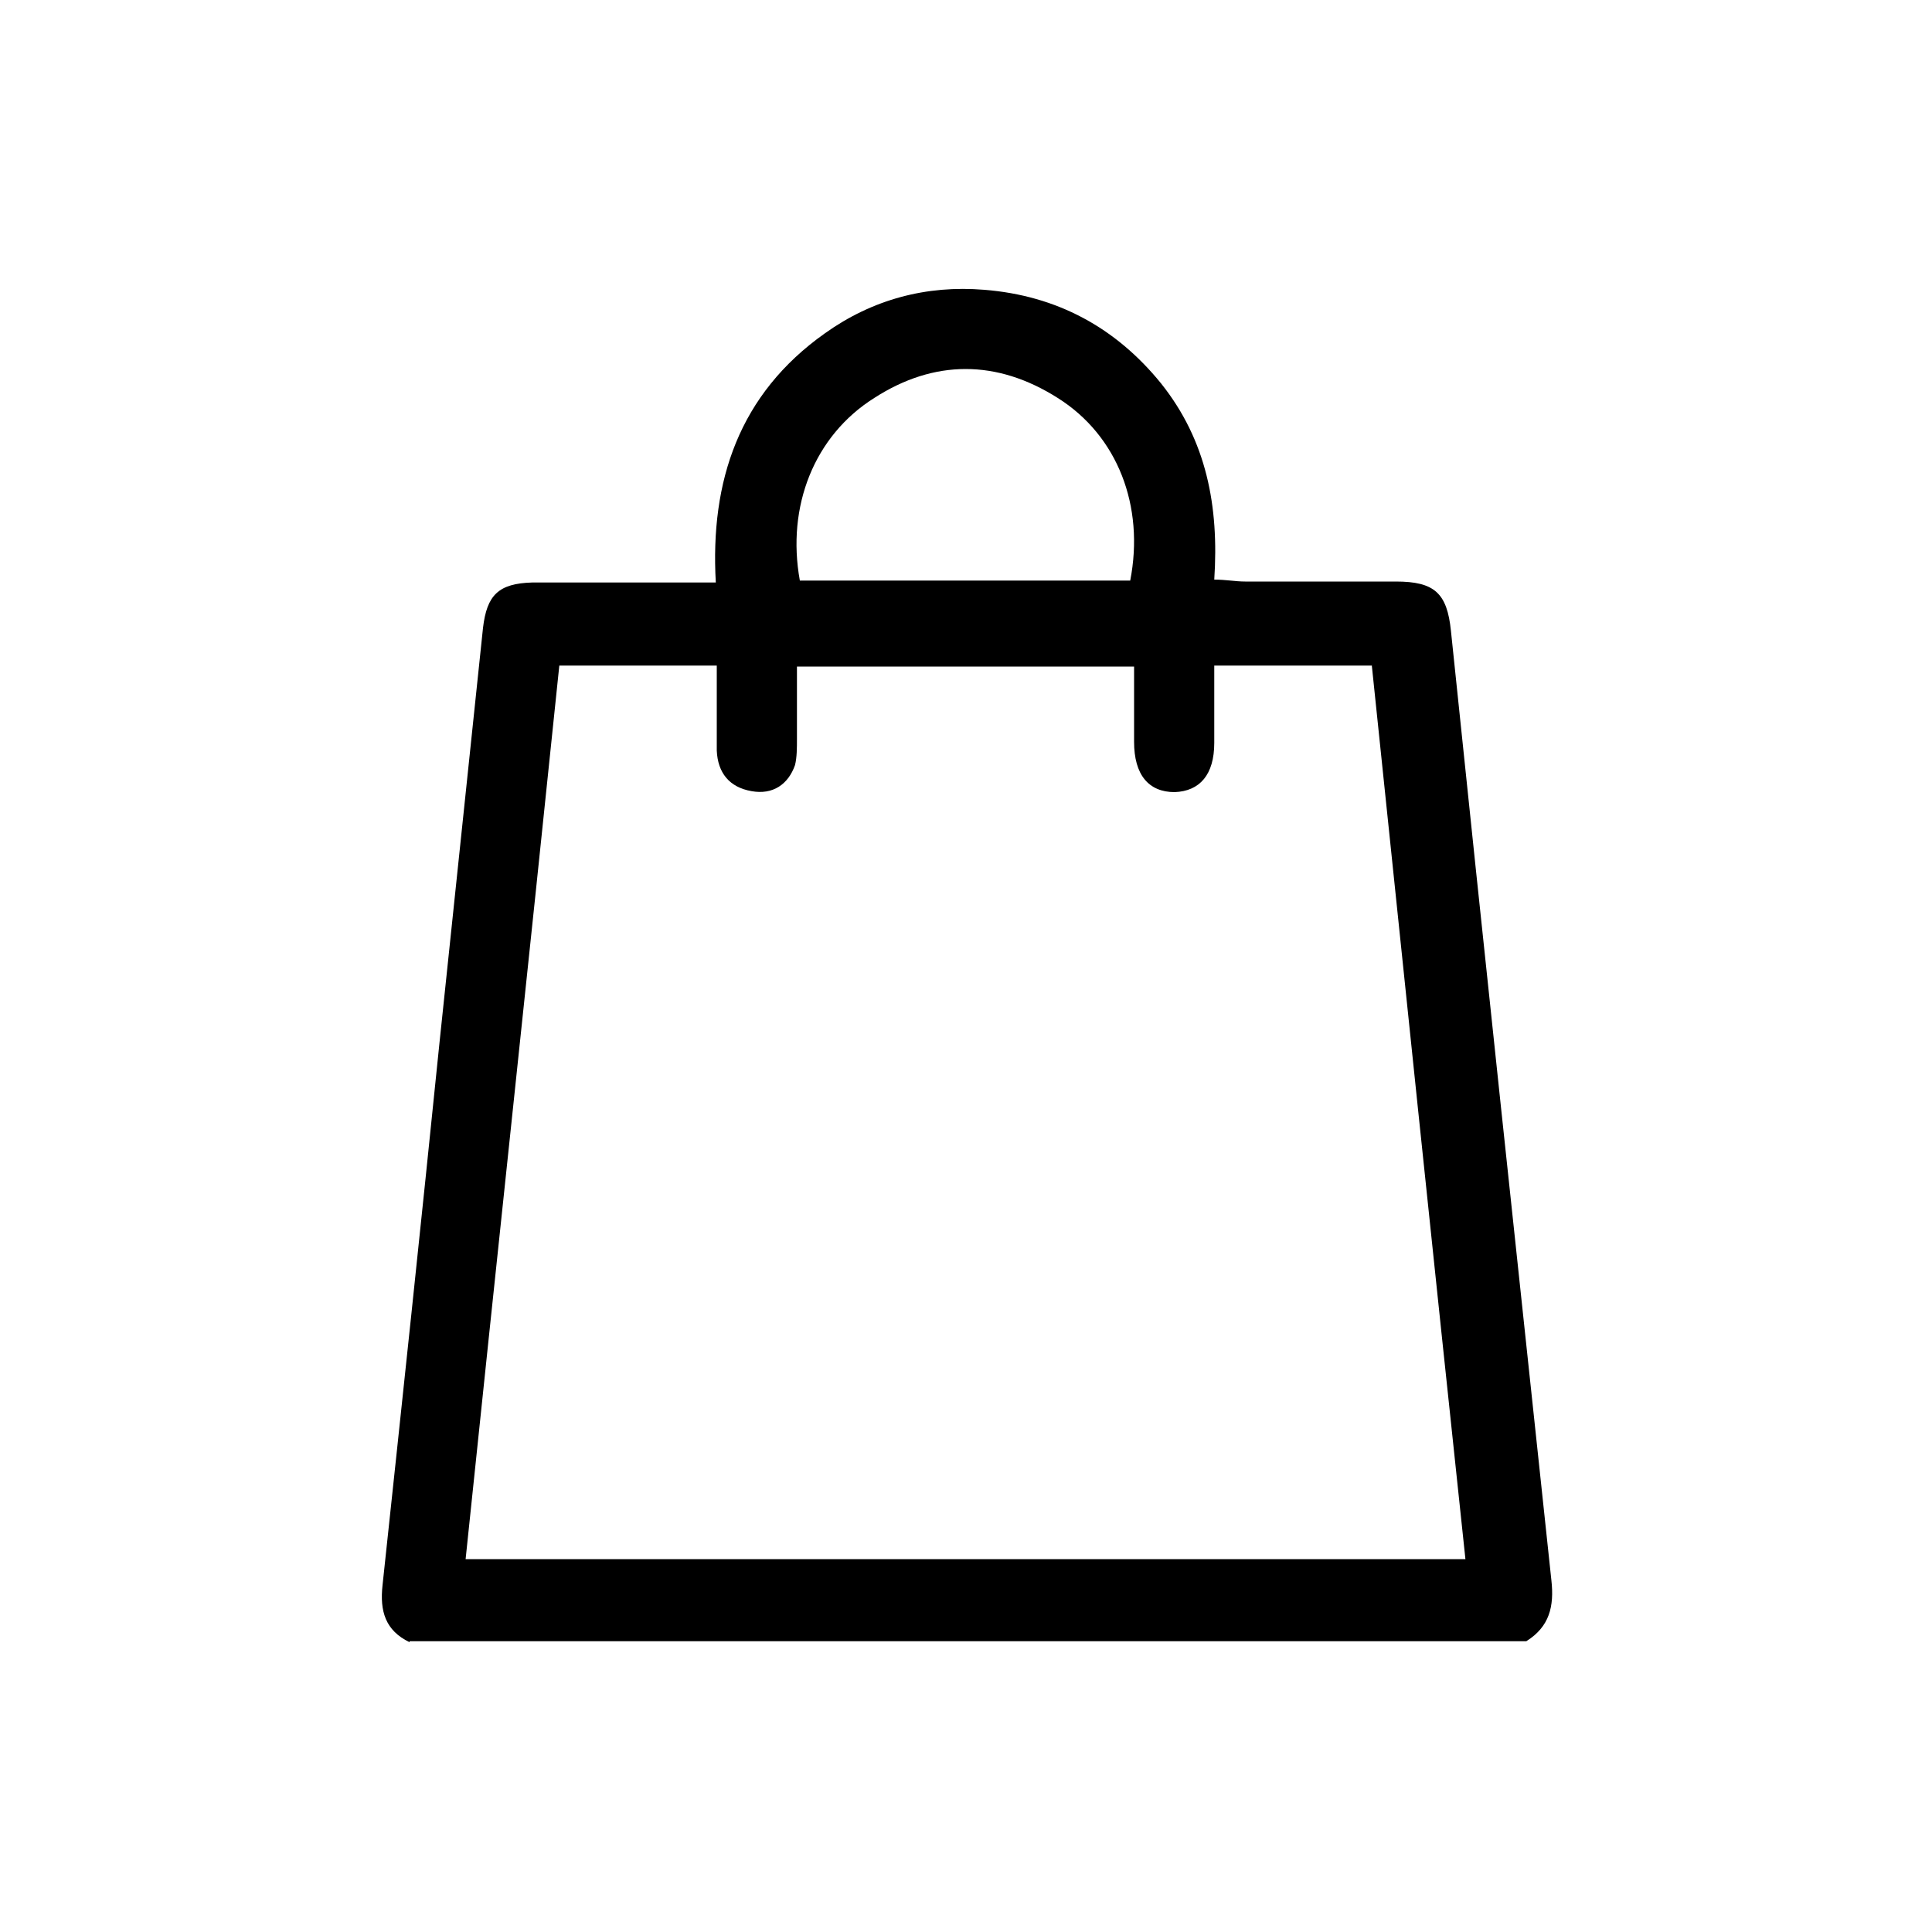 <?xml version="1.0" encoding="UTF-8"?>
<svg id="Capa_1" data-name="Capa 1" xmlns="http://www.w3.org/2000/svg" viewBox="0 0 20 20">
  <defs>
    <style>
      .cls-1 {
        stroke-width: 0px;
      }
    </style>
  </defs>
  <path class="cls-1" d="M4.24,17c-.25-.12-.31-.32-.28-.59.2-1.87.4-3.75.59-5.62.15-1.43.3-2.86.45-4.29.04-.34.16-.46.51-.47.62,0,1.24,0,1.9,0-.06-1.05.24-1.95,1.13-2.58.49-.35,1.05-.5,1.65-.45.75.06,1.36.39,1.83.97.47.59.6,1.27.55,2.03.12,0,.22.02.32.02.52,0,1.04,0,1.56,0,.4,0,.53.12.57.51.34,3.28.69,6.55,1.04,9.83.03.27-.02.48-.26.63H4.24ZM14.2,6.89h-1.63c0,.28,0,.54,0,.8,0,.33-.15.5-.41.51-.27,0-.42-.18-.42-.52,0-.26,0-.52,0-.78h-3.49c0,.26,0,.51,0,.75,0,.09,0,.19-.02.27-.07.2-.23.31-.45.27-.23-.04-.35-.19-.36-.42,0-.3,0-.59,0-.88h-1.63c-.32,3.1-.65,6.17-.97,9.25h10.35c-.33-3.1-.65-6.18-.97-9.26ZM11.7,6.01c.15-.77-.13-1.5-.75-1.89-.63-.4-1.28-.4-1.9,0-.62.39-.91,1.12-.77,1.89h3.42Z"/>
</svg>